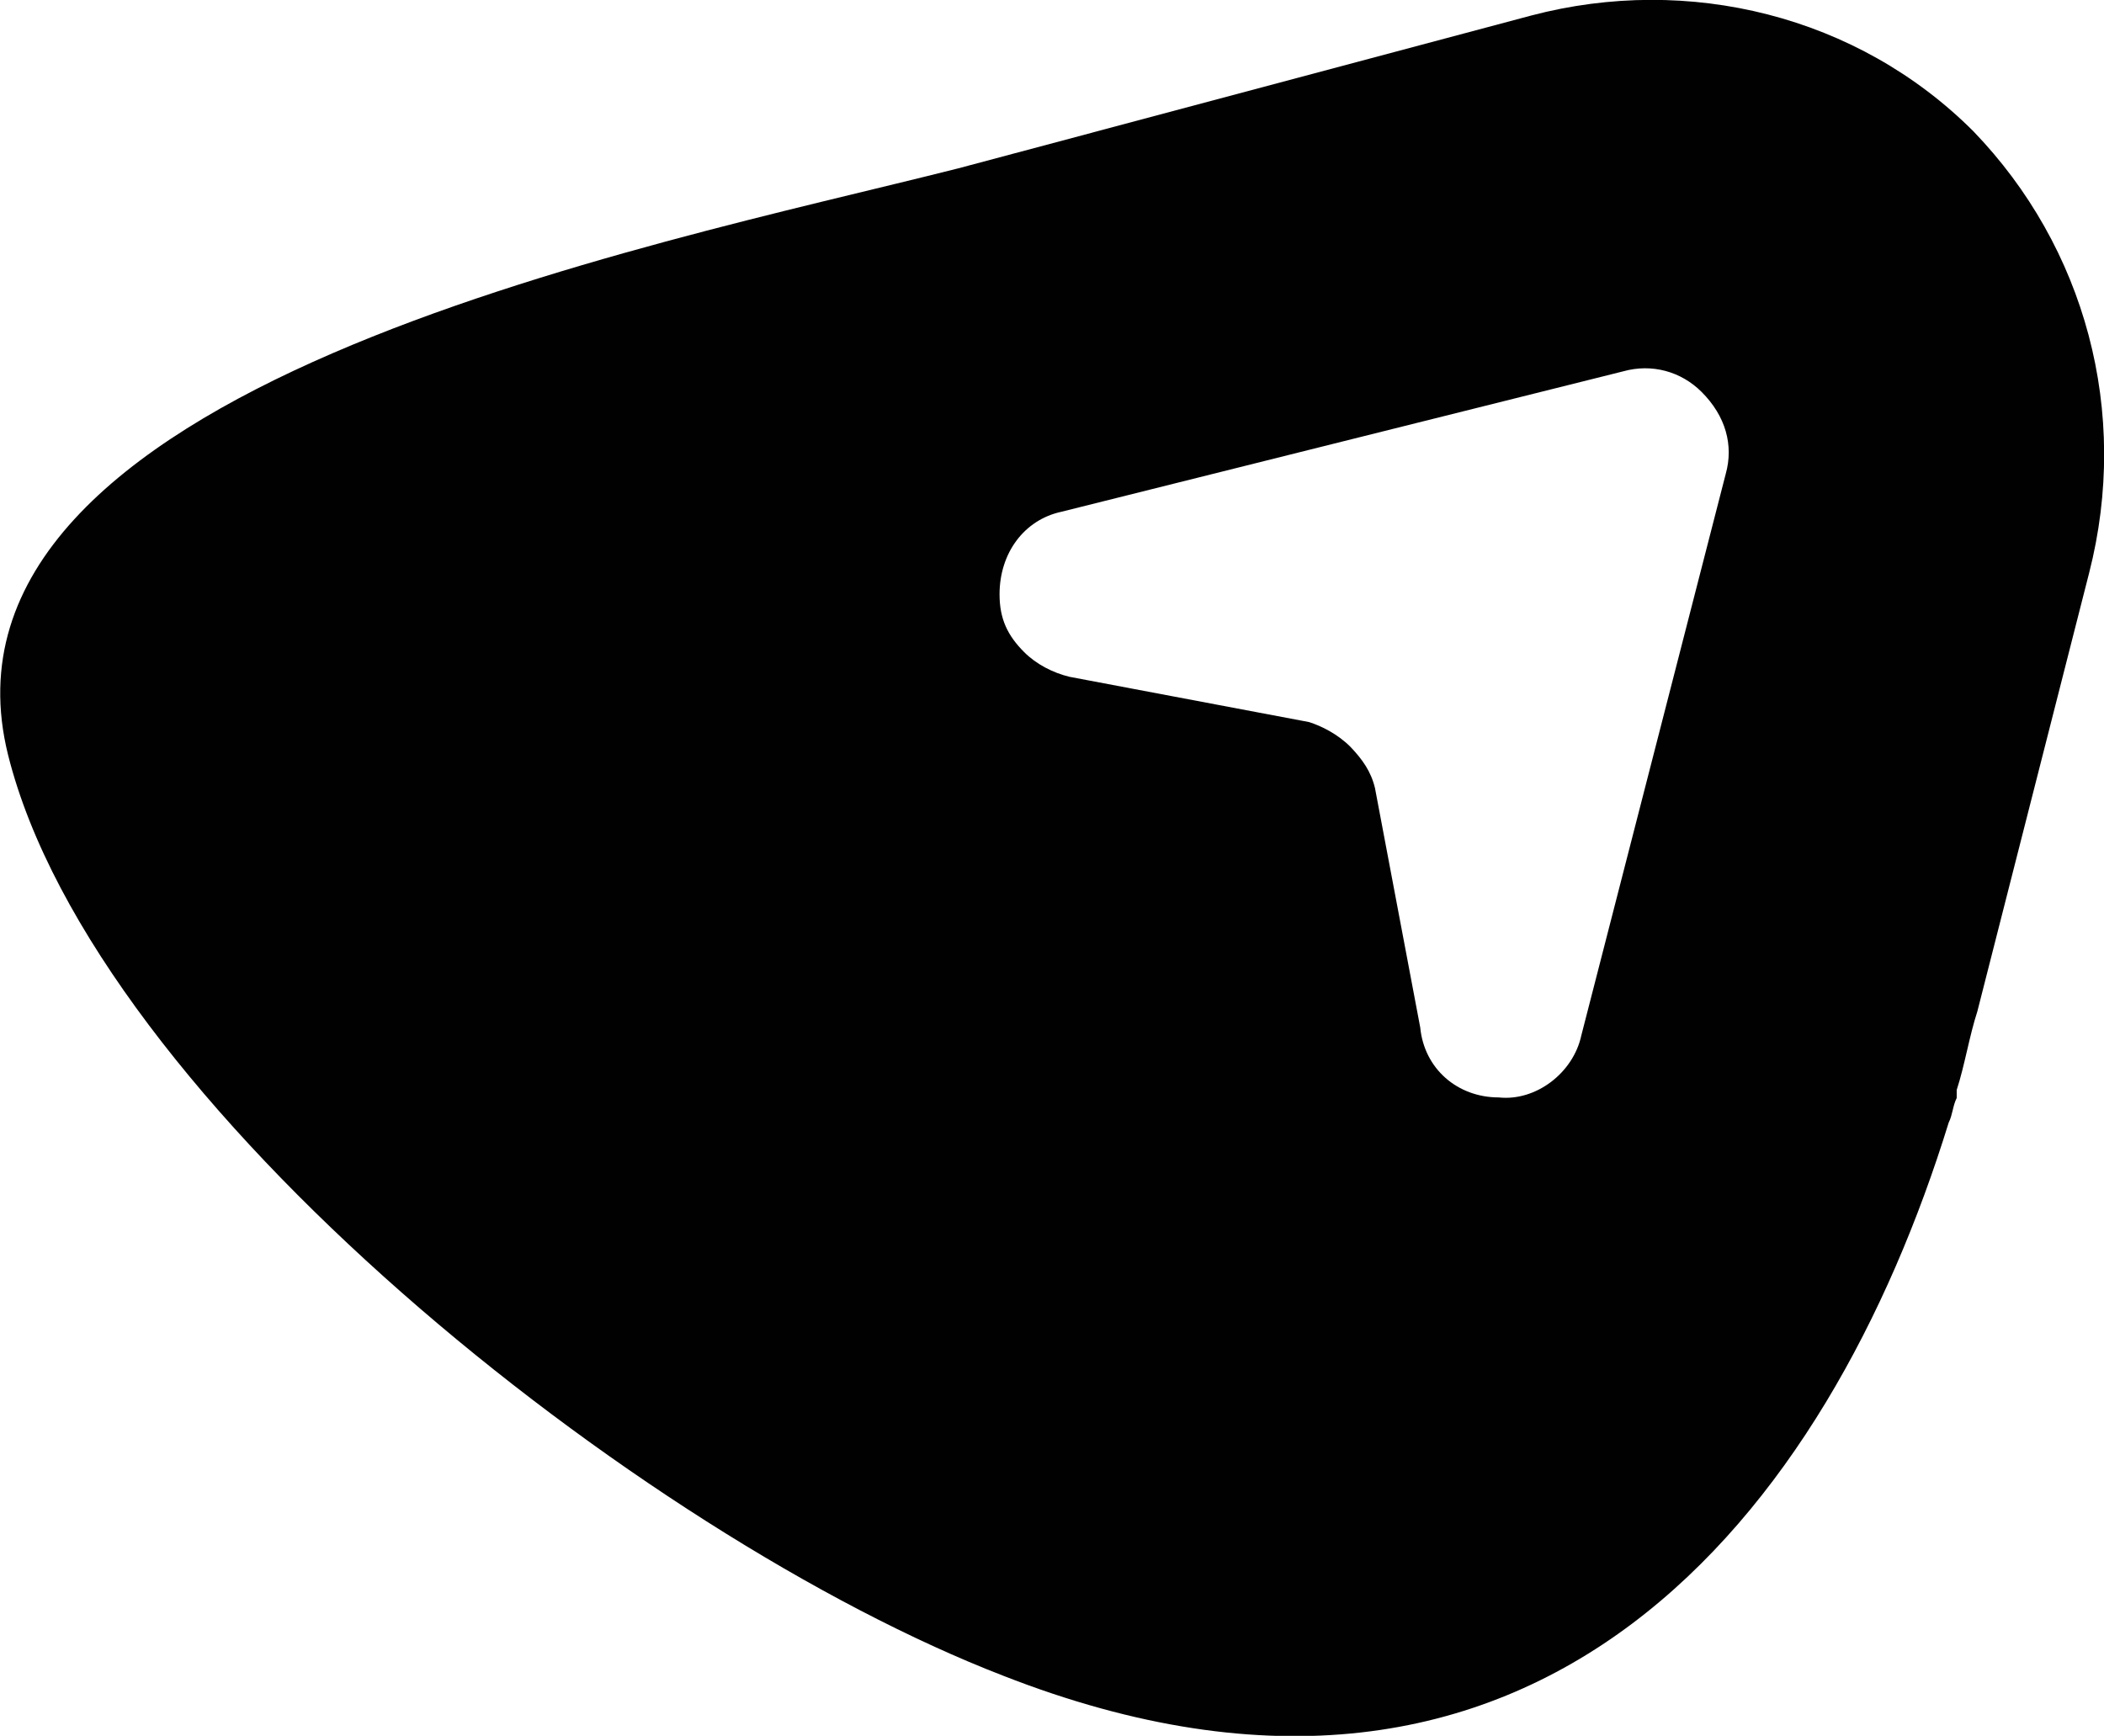 <?xml version="1.0" encoding="UTF-8"?>
<!-- Generator: Adobe Illustrator 25.2.0, SVG Export Plug-In . SVG Version: 6.00 Build 0)  -->
<svg xmlns="http://www.w3.org/2000/svg" xmlns:xlink="http://www.w3.org/1999/xlink" version="1.1" id="Layer_1" x="0px" y="0px" viewBox="0 0 36.71 30.29" style="enable-background:new 0 0 36.71 30.29;" xml:space="preserve">
<style type="text/css">
	.st0{fill:#010101;}
</style>
<path class="st0" d="M34.43,2.29L34.43,2.29c-2.02-2.02-4.97-2.74-7.71-2.02L16.71,2.94C11.3,4.31-1.45,6.76,0.14,13.17  c1.51,6.05,11.02,13.62,17.36,16.07c9.37,3.67,14.41-2.88,16.5-9.65c0.07-0.14,0.07-0.29,0.14-0.43v-0.07v-0.07  c0.14-0.43,0.22-0.94,0.36-1.37L36.45,10C37.17,7.19,36.38,4.31,34.43,2.29z M30.11,8.27l-2.52,9.8c-0.14,0.65-0.79,1.15-1.44,1.08  c-0.72,0-1.3-0.5-1.37-1.22l-0.79-4.18c-0.07-0.29-0.22-0.5-0.43-0.72c-0.22-0.22-0.5-0.36-0.72-0.43l-4.18-0.79  c-0.29-0.07-0.58-0.22-0.79-0.43c-0.29-0.29-0.43-0.58-0.43-1.01c0-0.72,0.43-1.3,1.08-1.44l9.8-2.45c0.5-0.14,1.01,0,1.37,0.36l0,0  C30.11,7.26,30.25,7.77,30.11,8.27z"></path>
</svg>
